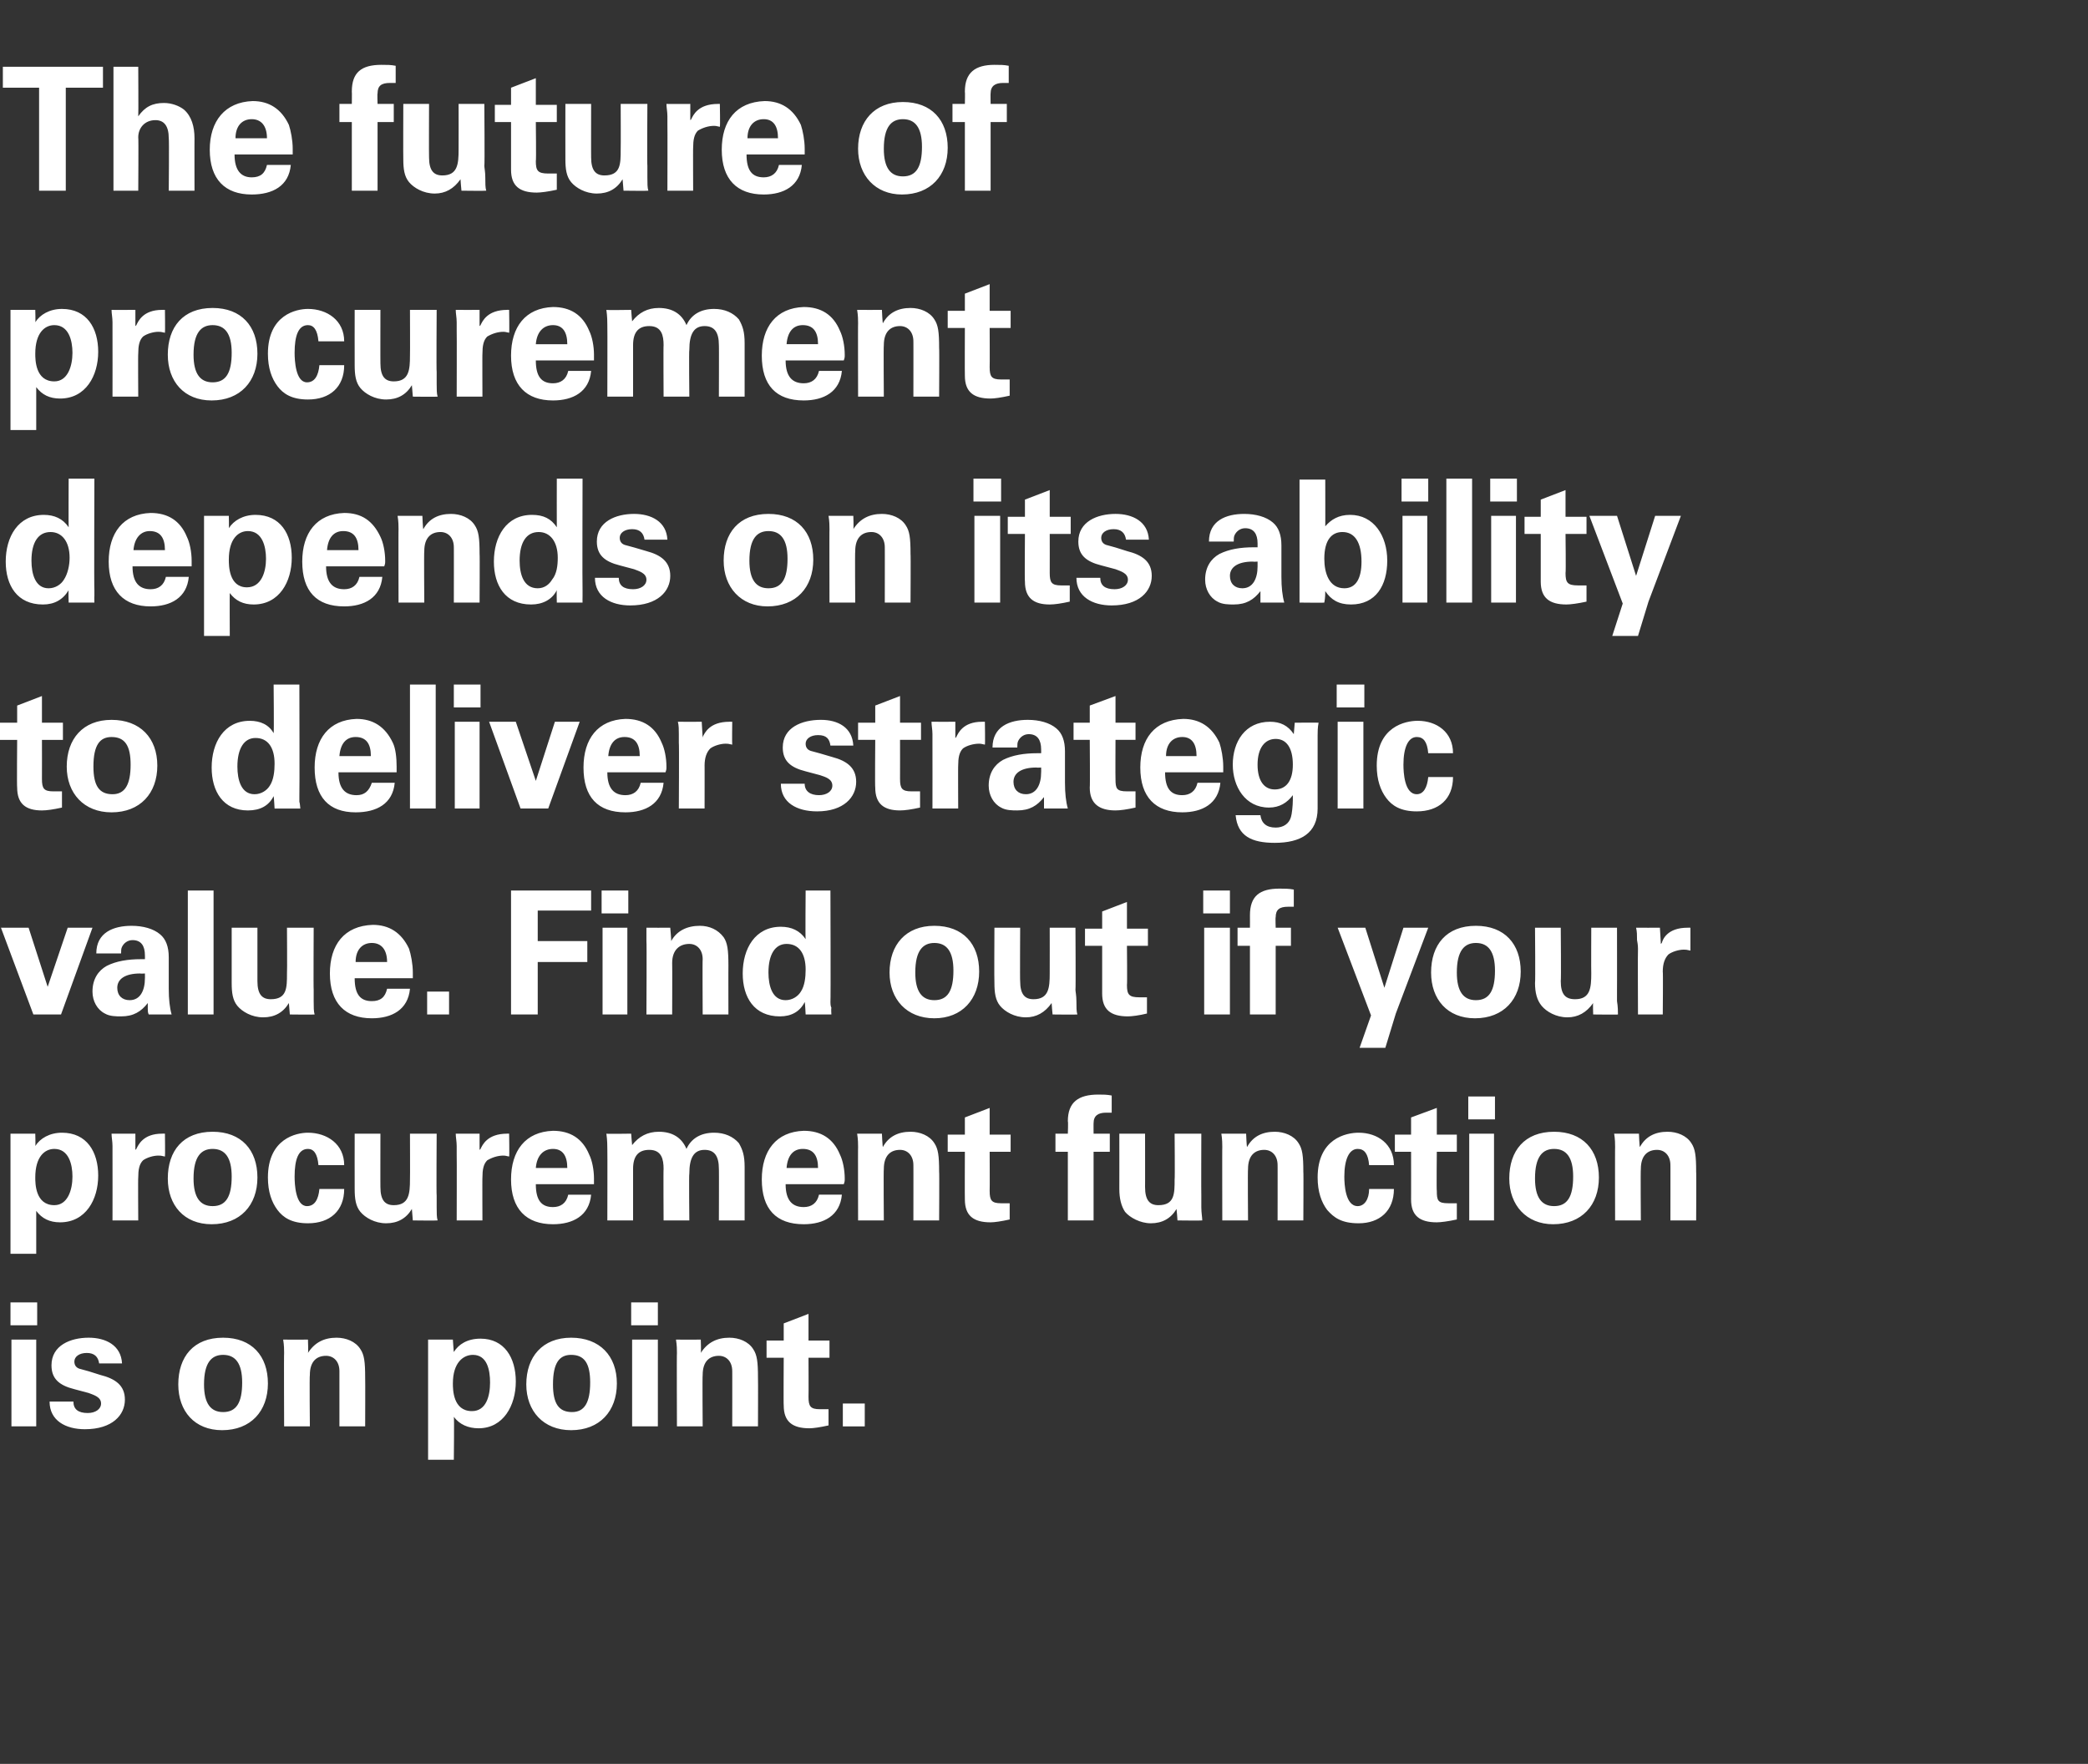 <?xml version="1.0" standalone="no"?><!DOCTYPE svg PUBLIC "-//W3C//DTD SVG 1.1//EN" "http://www.w3.org/Graphics/SVG/1.1/DTD/svg11.dtd"><svg xmlns="http://www.w3.org/2000/svg" version="1.1" width="219px" height="185px" viewBox="0 -7 219 185" style="top:-7px"><rect x="0" y="-7" width="219" height="185" fill="#333333" stroke="none"/><desc>The future of procurement depends on its ability to deliver strategic value Find out if your procurement function is</desc><defs/><g id="Polygon214291"><path d="m3.9 129.6l0 2.4l-2.8 0l0-2.4l2.8 0zm-.1 3.9l0 9.1l-2.6 0l0-9.1l2.6 0zm9 2.5c0 0-2.4 0-2.4 0c-.1-.7-.5-1.1-1.3-1.1c-.8 0-1.3.4-1.3.9c0 .4.2.7.7.8c.4.1 1.1.3 2 .6c1.6.4 2.6 1.1 2.6 2.6c0 1.6-1.3 3.1-4.2 3.1c-2 0-3.7-.9-3.7-2.9c0 0 2.5 0 2.5 0c0 .8.5 1.2 1.5 1.2c.8 0 1.4-.4 1.4-1c0-.7-.8-.9-1.3-1.1c0 0-1.5-.4-1.5-.4c-1.6-.4-2.4-1.1-2.4-2.5c0-2.1 2-2.9 3.9-2.9c1.8 0 3.4.8 3.5 2.7zm10.5 7c-2.9 0-4.6-2-4.6-4.8c0-2.9 1.6-4.9 4.7-4.9c3 0 4.7 1.9 4.7 4.8c0 2.9-1.8 4.9-4.8 4.9zm2.1-5c0-2-.7-2.9-2-2.9c-1.2 0-2 .8-2 3.1c0 2 .7 2.9 2 2.9c1.4 0 2-1 2-3.1zm12.9 4.6l-2.7 0c0 0 0-5.84 0-5.8c0-1-.6-1.6-1.4-1.6c-1 0-1.7.6-1.7 2c-.05.03 0 5.4 0 5.4l-2.7 0c0 0-.03-7.74 0-7.7c0-.3 0-.8-.1-1.4c.02.01 2.6 0 2.6 0c0 0 .05 1.37 0 1.4c.7-1.1 1.7-1.6 3-1.6c1 0 2 .4 2.5 1.2c.4.6.5 1.3.5 3c.02-.02 0 5.1 0 5.1zm15.8-4.7c0 2.5-1.3 4.9-3.9 4.9c-1.1 0-2-.4-2.6-1.2c.05-.01 0 4.5 0 4.5l-2.7 0l0-12.6l2.6 0c0 0 .09 1.34.1 1.3c.5-.8 1.4-1.4 2.8-1.4c2.5 0 3.7 2 3.7 4.5zm-4.6 3.1c1.5 0 1.9-1.6 1.9-3c0-1.3-.3-2.9-1.8-2.9c-1 0-2.1.8-2.1 3c0 .6 0 2.9 2 2.9zm10.4 2c-2.9 0-4.7-2-4.7-4.8c0-2.9 1.7-4.9 4.7-4.9c3 0 4.8 1.9 4.8 4.8c0 2.9-1.8 4.9-4.8 4.9zm2-5c0-2-.6-2.9-2-2.9c-1.2 0-1.9.8-1.9 3.1c0 2 .6 2.9 2 2.9c1.3 0 1.9-1 1.9-3.1zm7.1-8.4l0 2.4l-2.8 0l0-2.4l2.8 0zm0 3.9l0 9.1l-2.7 0l0-9.1l2.7 0zm10.5 9.1l-2.7 0c0 0 .01-5.84 0-5.8c0-1-.6-1.6-1.4-1.6c-1 0-1.7.6-1.7 2c-.04.03 0 5.4 0 5.4l-2.7 0c0 0-.03-7.74 0-7.7c0-.3 0-.8-.1-1.4c.02.01 2.6 0 2.6 0c0 0 .05 1.37 0 1.4c.7-1.1 1.7-1.6 3-1.6c1 0 2 .4 2.5 1.2c.4.6.5 1.3.5 3c.02-.02 0 5.1 0 5.1zm5.3-9l2.2 0l0 1.8l-2.2 0c0 0 .02 4.08 0 4.1c0 1 .2 1.3 1.2 1.3c.4 0 .5 0 .9 0c0 0 0 1.7 0 1.7c-.9.2-1.6.3-2 .3c-1.8 0-2.7-.7-2.7-2.4c-.03.02 0-5 0-5l-1.8 0l0-1.8l1.8 0l0-1.8l2.6-1l0 2.8zm5.9 6.6l0 2.4l-2.3 0l0-2.4l2.3 0z" stroke="none" fill="#ffffff"/></g><g id="Polygon214290"><path d="m10.3 116.3c0 2.5-1.3 4.9-4 4.9c-1.1 0-1.9-.4-2.5-1.2c0-.01 0 4.5 0 4.5l-2.7 0l0-12.6l2.6 0c0 0 .04 1.34 0 1.3c.5-.8 1.5-1.4 2.8-1.4c2.6 0 3.8 2 3.8 4.5zm-4.6 3.1c1.4 0 1.9-1.6 1.9-3c0-1.3-.4-2.9-1.9-2.9c-1 0-2 .8-2 3c0 .6 0 2.9 2 2.9zm11.6-5.1c-.4-.1-.5-.1-.7-.1c-.5 0-1.2.2-1.6.5c-.4.4-.5 1-.5 1.8c-.03-.04 0 4.5 0 4.5l-2.7 0c0 0 .01-6.88 0-6.9c0-.1 0-.4 0-.9c0-.5-.1-.9-.1-1.3c-.02.01 2.5 0 2.5 0l0 1.7c0 0 .09-.07.1-.1c.2-.4.7-1.6 2.7-1.6c.05-.01.3 0 .3 0c0 0 .03 2.38 0 2.4zm4.9 7.1c-2.9 0-4.6-2-4.6-4.8c0-2.9 1.6-4.9 4.7-4.9c3 0 4.7 1.9 4.7 4.8c0 2.9-1.8 4.9-4.8 4.9zm2.1-5c0-2-.7-2.9-2-2.9c-1.2 0-2 .8-2 3.1c0 2 .7 2.9 2 2.9c1.4 0 2-1 2-3.1zm11.8-1.2c0 0-2.7 0-2.7 0c-.1-1.2-.5-1.7-1.1-1.7c-1 0-1.4 1.1-1.4 2.9c0 .8.1 3.1 1.3 3.1c.8 0 1.2-.7 1.3-1.8c0 0 2.6 0 2.6 0c0 2.3-1.5 3.6-3.8 3.6c-1.7 0-2.6-.6-3.2-1.4c-.6-.8-1-1.9-1-3.4c0-4.1 3-4.7 4.2-4.7c2 0 3.8 1.2 3.8 3.4zm3.8-3.3c0 0-.01 5.62 0 5.6c0 1.4.5 1.9 1.4 1.9c1.6 0 1.7-1.2 1.7-2.7c.02-.02 0-4.8 0-4.8l2.8 0c0 0-.04 6.52 0 6.5c0 .2 0 .6 0 1.2c0 .6 0 1.1.1 1.4c-.02.03-2.6 0-2.6 0c0 0-.1-1.17-.1-1.2c-.6 1-1.5 1.5-2.7 1.5c-1.2 0-2.2-.6-2.7-1.2c-.5-.6-.6-1.4-.6-2.4c-.01-.03 0-5.8 0-5.8l2.7 0zm13.5 2.4c-.4-.1-.5-.1-.6-.1c-.6 0-1.2.2-1.7.5c-.4.4-.5 1-.5 1.8c-.02-.04 0 4.5 0 4.5l-2.7 0c0 0 .02-6.88 0-6.9c0-.1 0-.4 0-.9c0-.5-.1-.9-.1-1.3c-.01.01 2.5 0 2.5 0l0 1.7c0 0 .1-.07.1-.1c.2-.4.7-1.6 2.8-1.6c-.05-.01.2 0 .2 0c0 0 .04 2.38 0 2.4zm8.4-.2c.3.6.5 1.6.5 2.5c0 .3 0 .3 0 .6c0 0-6.1 0-6.1 0c0 1.7.6 2.4 1.8 2.4c.8 0 1.4-.4 1.6-1.3c0 0 2.4 0 2.4 0c-.2 2.2-1.9 3.1-4 3.1c-2.8 0-4.4-1.6-4.4-4.7c0-3 1.5-5 4.4-5.1c1.8 0 3.1.8 3.8 2.5zm-2.3 1.4c0-1.3-.5-2-1.5-2c-1 0-1.7.7-1.8 2c0 0 3.3 0 3.3 0zm15.4-3.7c1.1 0 2 .4 2.6 1.1c.4.7.6 1.3.6 2.5c0 .03 0 5.6 0 5.6l-2.7 0c0 0 .02-5.44 0-5.4c0-1.4-.5-2-1.5-2c-1.1 0-1.6.8-1.6 2.5c-.05-.04 0 4.9 0 4.9l-2.7 0c0 0-.03-5.44 0-5.4c0-1-.2-2-1.5-2c-1.1 0-1.7.6-1.7 2c0 .01 0 5.4 0 5.4l-2.7 0c0 0 .02-7.47 0-7.5c0-.3 0-.9-.1-1.6c.03.04 2.6 0 2.6 0c0 0 .09 1.21.1 1.2c.7-.9 1.6-1.4 2.8-1.4c1.4 0 2.4.6 2.9 1.8c.5-1.1 1.5-1.7 2.9-1.7zm13.2 2.3c.3.6.5 1.6.5 2.5c0 .3 0 .3-.1.6c0 0-6.1 0-6.1 0c0 1.7.7 2.4 1.9 2.4c.8 0 1.4-.4 1.6-1.3c0 0 2.4 0 2.4 0c-.2 2.2-1.9 3.1-4 3.1c-2.9 0-4.4-1.6-4.4-4.7c0-3 1.5-5 4.4-5.1c1.8 0 3.1.8 3.8 2.5zm-2.3 1.4c0-1.3-.5-2-1.6-2c-1 0-1.6.7-1.7 2c0 0 3.3 0 3.3 0zm12.7 5.5l-2.7 0c0 0 .01-5.84 0-5.8c0-1-.6-1.6-1.4-1.6c-1 0-1.7.6-1.7 2c-.04.03 0 5.4 0 5.4l-2.7 0c0 0-.02-7.74 0-7.7c0-.3 0-.8-.1-1.4c.03.01 2.6 0 2.6 0c0 0 .06 1.37.1 1.4c.6-1.1 1.6-1.6 2.9-1.6c1 0 2 .4 2.5 1.2c.4.6.5 1.3.5 3c.03-.02 0 5.1 0 5.1zm5.3-9l2.2 0l0 1.8l-2.2 0c0 0 .02 4.08 0 4.1c0 1 .2 1.3 1.2 1.3c.4 0 .5 0 .9 0c0 0 0 1.7 0 1.7c-.9.2-1.6.3-2 .3c-1.8 0-2.7-.7-2.7-2.4c-.02.02 0-5 0-5l-1.8 0l0-1.8l1.8 0l0-1.8l2.6-1l0 2.8zm12.8-2.3c-.2 0-.4 0-.6 0c-.8 0-1.3.3-1.3 1.1c-.01-.03 0 1.1 0 1.1l1.7 0l0 1.9l-1.7 0l0 7.2l-2.7 0l0-7.2l-1.3 0l0-1.9l1.3 0c0 0 .05-1.27 0-1.3c0-2 1.1-2.8 3.2-2.8c.5 0 .9 0 1.4.1c0 0 0 1.8 0 1.8zm3.5 2.2c0 0 .01 5.62 0 5.6c0 1.4.5 1.9 1.4 1.9c1.7 0 1.7-1.2 1.7-2.7c.04-.02 0-4.8 0-4.8l2.8 0c0 0-.02 6.52 0 6.5c0 .2 0 .6 0 1.2c0 .6.1 1.1.1 1.4c.01.03-2.6 0-2.6 0c0 0-.08-1.17-.1-1.2c-.6 1-1.5 1.5-2.7 1.5c-1.1 0-2.2-.6-2.7-1.2c-.4-.6-.6-1.4-.6-2.4c.01-.03 0-5.8 0-5.8l2.7 0zm16.6 9.1l-2.7 0c0 0 .01-5.84 0-5.8c0-1-.6-1.6-1.4-1.6c-1 0-1.7.6-1.7 2c-.04.03 0 5.4 0 5.4l-2.7 0c0 0-.02-7.74 0-7.7c0-.3 0-.8-.1-1.4c.02.01 2.6 0 2.6 0c0 0 .05 1.37.1 1.4c.6-1.1 1.6-1.6 2.9-1.6c1 0 2 .4 2.5 1.2c.4.6.5 1.3.5 3c.03-.02 0 5.1 0 5.1zm9.5-5.8c0 0-2.6 0-2.6 0c-.1-1.2-.5-1.7-1.2-1.7c-.9 0-1.4 1.1-1.4 2.9c0 .8.1 3.1 1.4 3.1c.7 0 1.2-.7 1.2-1.8c0 0 2.6 0 2.6 0c0 2.3-1.5 3.6-3.7 3.6c-1.8 0-2.6-.6-3.3-1.4c-.6-.8-1-1.9-1-3.4c0-4.1 3-4.7 4.3-4.7c2 0 3.7 1.2 3.7 3.4zm4.5-3.2l2.1 0l0 1.8l-2.1 0c0 0-.04 4.08 0 4.1c0 1 .1 1.3 1.2 1.3c.3 0 .5 0 .9 0c0 0 0 1.7 0 1.7c-.9.2-1.7.3-2.1.3c-1.8 0-2.7-.7-2.7-2.4c.01.02 0-5 0-5l-1.7 0l0-1.8l1.7 0l0-1.8l2.7-1l0 2.8zm6.1-4l0 2.4l-2.8 0l0-2.4l2.8 0zm-.1 3.9l0 9.1l-2.6 0l0-9.1l2.6 0zm6.2 9.5c-2.8 0-4.6-2-4.6-4.8c0-2.9 1.6-4.9 4.7-4.9c3 0 4.7 1.9 4.7 4.8c0 2.9-1.8 4.9-4.8 4.9zm2.1-5c0-2-.7-2.9-2-2.9c-1.2 0-2 .8-2 3.1c0 2 .7 2.9 2 2.9c1.4 0 2-1 2-3.1zm12.9 4.6l-2.7 0c0 0 .01-5.84 0-5.8c0-1-.6-1.6-1.4-1.6c-1 0-1.7.6-1.7 2c-.04.03 0 5.4 0 5.4l-2.7 0c0 0-.02-7.74 0-7.7c0-.3 0-.8-.1-1.4c.02.01 2.6 0 2.6 0c0 0 .05 1.37.1 1.4c.6-1.1 1.6-1.6 2.9-1.6c1 0 2 .4 2.5 1.2c.4.6.5 1.3.5 3c.03-.02 0 5.1 0 5.1z" stroke="none" fill="#ffffff"/></g><g id="Polygon214289"><path d="m3 90.3l2 6.2l2.1-6.2l2.6 0l-3.3 9.1l-2.9 0l-3.4-9.1l2.9 0zm13.8.7c.6.5.9 1.3.9 2.4c0 0 0 3.3 0 3.3c0 1.1.1 2 .3 2.7c0 0-2.4 0-2.4 0c-.1-.2-.1-.4-.1-.6c0-.1 0-.3 0-.6c-.7.9-1.5 1.4-2.8 1.4c-.5 0-1.2 0-1.7-.3c-.8-.4-1.3-1.3-1.3-2.3c0-1.3.6-2.2 1.5-2.7c1-.5 2.2-.7 3.6-.7c-.04 0 .4 0 .4 0c0 0 .01-.36 0-.4c0-1-.4-1.6-1.3-1.6c-.5 0-.9.3-1.1.7c-.1.2-.1.4-.1.7c0 0-2.6 0-2.6 0c0-2.2 1.8-2.9 3.7-2.9c1.2 0 2.3.3 3 .9zm-3.2 6.9c1.1 0 1.6-1 1.6-2.3c.01.02 0-.5 0-.5c0 0-.46.03-.5 0c-1.6 0-2.4.6-2.4 1.5c0 .8.5 1.3 1.3 1.3zm8.8-11.5l0 13l-2.7 0l0-13l2.7 0zm4.6 3.9c0 0 0 5.62 0 5.6c0 1.4.5 1.9 1.4 1.9c1.7 0 1.7-1.2 1.7-2.7c.03-.02 0-4.8 0-4.8l2.8 0c0 0-.03 6.52 0 6.5c0 .2 0 .6 0 1.2c0 .6 0 1.1.1 1.4c-.01.03-2.6 0-2.6 0c0 0-.09-1.17-.1-1.2c-.6 1-1.5 1.5-2.7 1.5c-1.2 0-2.2-.6-2.7-1.2c-.5-.6-.6-1.4-.6-2.4c0-.03 0-5.8 0-5.8l2.7 0zm15.9 2.2c.2.6.4 1.6.4 2.5c0 .3 0 .3 0 .6c0 0-6.1 0-6.1 0c0 1.7.6 2.4 1.8 2.4c.9 0 1.4-.4 1.6-1.3c0 0 2.4 0 2.4 0c-.2 2.2-1.9 3.1-4 3.1c-2.8 0-4.4-1.6-4.4-4.7c0-3 1.5-5 4.5-5.1c1.7 0 3 .8 3.8 2.5zm-2.3 1.4c0-1.3-.6-2-1.6-2c-1 0-1.7.7-1.7 2c0 0 3.3 0 3.3 0zm6.5 3.1l0 2.4l-2.3 0l0-2.4l2.3 0zm14.9-10.6l0 2.1l-5.6 0l0 3.2l5.2 0l0 2.2l-5.2 0l0 5.5l-2.8 0l0-13l8.4 0zm3.9 0l0 2.4l-2.8 0l0-2.4l2.8 0zm-.1 3.9l0 9.1l-2.6 0l0-9.1l2.6 0zm10.6 9.1l-2.7 0c0 0-.03-5.84 0-5.8c0-1-.6-1.6-1.4-1.6c-1 0-1.8.6-1.8 2c.02.03 0 5.4 0 5.4l-2.7 0c0 0 .04-7.74 0-7.7c0-.3 0-.8 0-1.4c-.01.01 2.5 0 2.5 0c0 0 .12 1.37.1 1.4c.6-1.1 1.7-1.6 3-1.6c1 0 1.9.4 2.5 1.2c.4.6.5 1.3.5 3c-.01-.02 0 5.1 0 5.1zm10.7-13c0 0 .04 11.66 0 11.7c0 .1 0 .4.1.6c-.04.05 0 .7 0 .7l-2.7 0c0 0-.06-1.28-.1-1.3c-.5 1-1.4 1.5-2.6 1.5c-2.7 0-3.9-2-3.9-4.5c0-2.6 1.3-4.9 4-4.9c1.1 0 2 .4 2.6 1.3c-.04-.04 0-5.1 0-5.1l2.6 0zm-4.7 11.5c.7 0 1.3-.4 1.6-.9c.4-.6.5-1.5.5-2.3c0-1.7-.7-2.7-2-2.7c-1.2 0-1.9 1.1-1.9 3c0 1.4.4 2.9 1.8 2.9zm15.6 1.9c-2.9 0-4.7-2-4.7-4.8c0-2.9 1.7-4.9 4.7-4.9c3 0 4.7 1.9 4.7 4.8c0 2.9-1.8 4.9-4.7 4.9zm2-5c0-2-.7-2.9-2-2.9c-1.2 0-2 .8-2 3.1c0 2 .7 2.9 2 2.9c1.4 0 2-1 2-3.1zm7-4.5c0 0-.03 5.62 0 5.6c0 1.4.5 1.9 1.4 1.9c1.6 0 1.7-1.2 1.7-2.7c.01-.02 0-4.8 0-4.8l2.7 0c0 0 .04 6.52 0 6.5c0 .2.1.6.1 1.2c0 .6 0 1.1.1 1.4c-.03.03-2.6 0-2.6 0c0 0-.11-1.17-.1-1.2c-.7 1-1.6 1.5-2.7 1.5c-1.2 0-2.2-.6-2.7-1.2c-.5-.6-.6-1.4-.6-2.4c-.03-.03 0-5.8 0-5.8l2.7 0zm11.2.1l2.2 0l0 1.8l-2.2 0c0 0 .04 4.08 0 4.1c0 1 .2 1.3 1.3 1.3c.3 0 .5 0 .8 0c0 0 0 1.7 0 1.7c-.8.2-1.6.3-2 .3c-1.8 0-2.7-.7-2.7-2.4c0 .02 0-5 0-5l-1.8 0l0-1.8l1.8 0l0-1.8l2.6-1l0 2.8zm10.8-4l0 2.4l-2.8 0l0-2.4l2.8 0zm0 3.9l0 9.1l-2.7 0l0-9.1l2.7 0zm6.7-2.2c-.3 0-.4 0-.6 0c-.9 0-1.3.3-1.3 1.1c-.04-.03 0 1.1 0 1.1l1.6 0l0 1.9l-1.6 0l0 7.2l-2.7 0l0-7.2l-1.3 0l0-1.9l1.3 0c0 0 .01-1.27 0-1.3c0-2 1-2.8 3.1-2.8c.5 0 1 0 1.5.1c0 0 0 1.8 0 1.8zm7.5 2.2l2 6.3l2-6.3l2.6 0l-3.4 9l-1.1 3.6l-2.7 0l1.2-3.4l-3.5-9.2l2.9 0zm11.5 9.5c-2.9 0-4.6-2-4.6-4.8c0-2.9 1.6-4.9 4.7-4.9c3 0 4.7 1.9 4.7 4.8c0 2.9-1.8 4.9-4.8 4.9zm2.1-5c0-2-.7-2.9-2-2.9c-1.2 0-2 .8-2 3.1c0 2 .7 2.9 2 2.9c1.4 0 2-1 2-3.1zm6.9-4.5c0 0 .05 5.62 0 5.6c0 1.4.5 1.9 1.5 1.9c1.6 0 1.7-1.2 1.7-2.7c-.02-.02 0-4.8 0-4.8l2.7 0c0 0 .01 6.52 0 6.5c0 .2 0 .6 0 1.2c.1.6.1 1.1.1 1.4c.04.03-2.6 0-2.6 0c0 0-.04-1.17 0-1.2c-.7 1-1.6 1.5-2.7 1.5c-1.2 0-2.2-.6-2.7-1.2c-.5-.6-.7-1.4-.7-2.4c.05-.03 0-5.8 0-5.8l2.7 0zm13.6 2.4c-.4-.1-.5-.1-.7-.1c-.5 0-1.2.2-1.6.5c-.4.4-.6 1-.6 1.8c.04-.04 0 4.5 0 4.5l-2.6 0c0 0-.03-6.88 0-6.9c0-.1 0-.4-.1-.9c0-.5 0-.9-.1-1.3c.05.01 2.5 0 2.5 0l.1 1.7c0 0 .06-.07.1-.1c.1-.4.6-1.6 2.7-1.6c.01-.01.3 0 .3 0c0 0 0 2.38 0 2.4z" stroke="none" fill="#ffffff"/></g><g id="Polygon214288"><path d="m4.4 68.8l2.2 0l0 1.8l-2.2 0c0 0 .01 4.08 0 4.1c0 1 .2 1.3 1.2 1.3c.4 0 .5 0 .9 0c0 0 0 1.7 0 1.7c-.9.2-1.6.3-2.1.3c-1.7 0-2.6-.7-2.6-2.4c-.04.02 0-5 0-5l-1.8 0l0-1.8l1.8 0l0-1.8l2.6-1l0 2.8zm7.3 9.4c-2.9 0-4.7-2-4.7-4.8c0-2.9 1.7-4.9 4.7-4.9c3 0 4.8 1.9 4.8 4.8c0 2.9-1.8 4.9-4.8 4.9zm2-5c0-2-.6-2.9-2-2.9c-1.2 0-1.9.8-1.9 3.1c0 2 .6 2.9 2 2.9c1.3 0 1.9-1 1.9-3.1zm17.7-8.4c0 0 .03 11.66 0 11.7c0 .1 0 .4 0 .6c.05.05.1.7.1.7l-2.7 0c0 0-.07-1.28-.1-1.3c-.5 1-1.4 1.5-2.7 1.5c-2.6 0-3.8-2-3.8-4.5c0-2.6 1.3-4.9 4-4.9c1.1 0 2 .4 2.5 1.3c.05-.04 0-5.1 0-5.1l2.7 0zm-4.7 11.5c.7 0 1.3-.4 1.6-.9c.4-.6.5-1.5.5-2.3c0-1.7-.7-2.7-2-2.7c-1.2 0-1.9 1.1-1.9 3c0 1.4.4 2.9 1.8 2.9zm14.5-5.4c.3.6.4 1.6.4 2.5c0 .3 0 .3 0 .6c0 0-6.1 0-6.1 0c0 1.7.7 2.4 1.9 2.4c.8 0 1.3-.4 1.6-1.3c0 0 2.4 0 2.4 0c-.2 2.2-1.9 3.1-4.1 3.1c-2.8 0-4.3-1.6-4.3-4.7c0-3 1.5-5 4.4-5.1c1.7 0 3 .8 3.8 2.5zm-2.3 1.4c0-1.3-.5-2-1.6-2c-1 0-1.6.7-1.7 2c0 0 3.3 0 3.3 0zm6.8-7.5l0 13l-2.7 0l0-13l2.7 0zm4.7 0l0 2.4l-2.8 0l0-2.4l2.8 0zm-.1 3.9l0 9.1l-2.6 0l0-9.1l2.6 0zm3.8 0l2.1 6.2l2-6.2l2.6 0l-3.3 9.1l-2.9 0l-3.3-9.1l2.8 0zm15.3 2.2c.3.6.5 1.6.5 2.5c0 .3 0 .3-.1.6c0 0-6.1 0-6.1 0c0 1.7.7 2.4 1.9 2.4c.8 0 1.4-.4 1.6-1.3c0 0 2.4 0 2.4 0c-.2 2.2-1.9 3.1-4 3.1c-2.9 0-4.4-1.6-4.4-4.7c0-3 1.5-5 4.4-5.1c1.8 0 3.1.8 3.8 2.5zm-2.3 1.4c0-1.3-.5-2-1.6-2c-1 0-1.6.7-1.7 2c0 0 3.3 0 3.3 0zm9.7-1.2c-.4-.1-.5-.1-.7-.1c-.5 0-1.2.2-1.6.5c-.4.4-.6 1-.6 1.8c.01-.04 0 4.5 0 4.5l-2.7 0c0 0 .04-6.88 0-6.9c0-.1 0-.4 0-.9c0-.5 0-.9-.1-1.3c.02.01 2.5 0 2.5 0l.1 1.7c0 0 .03-.07 0-.1c.2-.4.7-1.6 2.8-1.6c-.02-.01.3 0 .3 0c0 0-.03 2.38 0 2.4zm12.7.1c0 0-2.4 0-2.4 0c-.1-.7-.4-1.1-1.3-1.1c-.8 0-1.3.4-1.3.9c0 .4.2.7.7.8c.4.1 1.1.3 2.1.6c1.5.4 2.5 1.1 2.5 2.6c0 1.6-1.3 3.1-4.1 3.1c-2.1 0-3.8-.9-3.8-2.9c0 0 2.5 0 2.5 0c0 .8.6 1.2 1.5 1.2c.8 0 1.4-.4 1.4-1c0-.7-.7-.9-1.3-1.1c0 0-1.5-.4-1.5-.4c-1.6-.4-2.4-1.1-2.4-2.5c0-2.1 2-2.9 4-2.9c1.8 0 3.3.8 3.4 2.7zm4.9-2.4l2.2 0l0 1.8l-2.2 0c0 0 .01 4.08 0 4.1c0 1 .2 1.3 1.2 1.3c.4 0 .5 0 .9 0c0 0 0 1.7 0 1.7c-.9.2-1.6.3-2.1.3c-1.7 0-2.6-.7-2.6-2.4c-.04.02 0-5 0-5l-1.8 0l0-1.8l1.8 0l0-1.8l2.6-1l0 2.8zm8.9 2.3c-.4-.1-.5-.1-.6-.1c-.6 0-1.3.2-1.7.5c-.4.4-.5 1-.5 1.8c-.02-.04 0 4.5 0 4.5l-2.7 0c0 0 .01-6.88 0-6.9c0-.1 0-.4 0-.9c0-.5-.1-.9-.1-1.3c-.01.01 2.5 0 2.5 0l0 1.7c0 0 .1-.07.1-.1c.2-.4.7-1.6 2.7-1.6c.05-.01.3 0 .3 0c0 0 .04 2.38 0 2.4zm7.5-1.7c.6.5.9 1.3.9 2.4c0 0 0 3.3 0 3.3c0 1.1.1 2 .3 2.7c0 0-2.5 0-2.5 0c0-.2 0-.4 0-.6c0-.1 0-.3 0-.6c-.7.9-1.5 1.4-2.8 1.4c-.5 0-1.2 0-1.7-.3c-.8-.4-1.3-1.3-1.3-2.3c0-1.3.6-2.2 1.5-2.7c1-.5 2.2-.7 3.6-.7c-.04 0 .4 0 .4 0c0 0 .01-.36 0-.4c0-1-.4-1.6-1.3-1.6c-.5 0-.9.3-1.1.7c-.1.2-.1.4-.1.7c0 0-2.6 0-2.6 0c0-2.2 1.8-2.9 3.7-2.9c1.2 0 2.3.3 3 .9zm-3.2 6.9c1.1 0 1.6-1 1.6-2.3c.01.02 0-.5 0-.5c0 0-.46.03-.5 0c-1.6 0-2.4.6-2.4 1.5c0 .8.5 1.3 1.3 1.3zm9.4-7.5l2.1 0l0 1.8l-2.1 0c0 0-.02 4.08 0 4.1c0 1 .1 1.3 1.2 1.3c.3 0 .5 0 .9 0c0 0 0 1.7 0 1.7c-.9.2-1.6.3-2.1.3c-1.7 0-2.7-.7-2.7-2.4c.04.02 0-5 0-5l-1.7 0l0-1.8l1.7 0l0-1.8l2.7-1l0 2.8zm10.9 2.1c.2.6.4 1.6.4 2.5c0 .3 0 .3 0 .6c0 0-6.1 0-6.1 0c0 1.7.6 2.4 1.8 2.4c.8 0 1.4-.4 1.6-1.3c0 0 2.4 0 2.4 0c-.2 2.2-1.9 3.1-4 3.1c-2.8 0-4.4-1.6-4.4-4.7c0-3 1.5-5 4.5-5.1c1.7 0 3 .8 3.8 2.5zm-2.4 1.4c0-1.3-.5-2-1.5-2c-1 0-1.7.7-1.7 2c0 0 3.2 0 3.2 0zm10.2-2.3c0-.02.1-1.2.1-1.2c0 0 2.49-.02 2.5 0c-.1.5-.1 1-.1 1.3c0 .3 0 .6 0 .8c0 0 0 6.9 0 6.9c0 2.6-1.8 3.6-4.5 3.6c-2.4 0-3.9-.7-4.1-2.9c0 0 2.6 0 2.6 0c.1.8.6 1.3 1.6 1.3c.8 0 1.4-.4 1.6-1.1c.1-.3.2-1.2.2-1.8c0 0 0-.5 0-.5c-.6.8-1.4 1.3-2.5 1.3c-2.5 0-3.8-2.2-3.8-4.5c0-2.4 1.3-4.5 3.9-4.5c1.1 0 1.9.4 2.5 1.3zm-2 5.8c1.2 0 1.9-.9 1.9-2.6c0-1.8-.7-2.7-1.8-2.7c-1.1 0-1.9.9-1.9 2.7c0 1.7.7 2.6 1.8 2.6zm9.4-11l0 2.4l-2.9 0l0-2.4l2.9 0zm-.1 3.9l0 9.1l-2.7 0l0-9.1l2.7 0zm9.4 3.3c0 0-2.6 0-2.6 0c-.1-1.2-.5-1.7-1.2-1.7c-.9 0-1.4 1.1-1.4 2.9c0 .8.1 3.1 1.4 3.1c.7 0 1.1-.7 1.2-1.8c0 0 2.6 0 2.6 0c0 2.3-1.5 3.6-3.8 3.6c-1.7 0-2.6-.6-3.2-1.4c-.6-.8-1-1.9-1-3.4c0-4.1 3-4.7 4.3-4.7c2 0 3.7 1.2 3.7 3.4z" stroke="none" fill="#ffffff"/></g><g id="Polygon214287"><path d="m9.9 43.2c0 0-.04 11.66 0 11.7c0 .1 0 .4 0 .6c-.02.05 0 .7 0 .7l-2.7 0c0 0-.04-1.28 0-1.3c-.6 1-1.5 1.5-2.7 1.5c-2.7 0-3.9-2-3.9-4.5c0-2.6 1.3-4.9 4-4.9c1.1 0 2 .4 2.6 1.3c-.02-.04 0-5.1 0-5.1l2.7 0zm-4.8 11.5c.7 0 1.3-.4 1.6-.9c.4-.6.6-1.5.6-2.3c0-1.7-.8-2.7-2-2.7c-1.3 0-2 1.1-2 3c0 1.4.4 2.9 1.8 2.9zm14.5-5.4c.3.6.5 1.6.5 2.5c0 .3 0 .3 0 .6c0 0-6.2 0-6.2 0c0 1.7.7 2.4 1.9 2.4c.8 0 1.4-.4 1.6-1.3c0 0 2.4 0 2.4 0c-.2 2.2-1.9 3.1-4 3.1c-2.8 0-4.4-1.6-4.4-4.7c0-3 1.5-5 4.4-5.1c1.8 0 3.1.8 3.8 2.5zm-2.3 1.4c0-1.3-.5-2-1.6-2c-.9 0-1.6.7-1.7 2c0 0 3.3 0 3.3 0zm13.3.8c0 2.5-1.3 4.9-4 4.9c-1.1 0-1.9-.4-2.5-1.2c-.02-.01 0 4.5 0 4.5l-2.7 0l0-12.6l2.6 0c0 0 .03 1.34 0 1.3c.5-.8 1.5-1.4 2.8-1.4c2.6 0 3.8 2 3.8 4.5zm-4.7 3.1c1.5 0 2-1.6 2-3c0-1.3-.4-2.9-1.9-2.9c-1 0-2 .8-2 3c0 .6 0 2.9 1.9 2.9zm14-5.3c.3.6.5 1.6.5 2.5c0 .3 0 .3-.1.6c0 0-6.1 0-6.1 0c0 1.7.7 2.4 1.9 2.4c.8 0 1.4-.4 1.6-1.3c0 0 2.4 0 2.4 0c-.2 2.2-1.9 3.1-4 3.1c-2.9 0-4.4-1.6-4.4-4.7c0-3 1.5-5 4.4-5.1c1.8 0 3 .8 3.8 2.5zm-2.3 1.4c0-1.3-.5-2-1.6-2c-1 0-1.6.7-1.7 2c0 0 3.3 0 3.3 0zm12.7 5.5l-2.7 0c0 0 .01-5.84 0-5.8c0-1-.6-1.6-1.4-1.6c-1 0-1.7.6-1.7 2c-.04.03 0 5.4 0 5.4l-2.7 0c0 0-.02-7.74 0-7.7c0-.3 0-.8-.1-1.4c.02.01 2.6 0 2.6 0c0 0 .05 1.37.1 1.4c.6-1.1 1.6-1.6 2.9-1.6c1 0 2 .4 2.5 1.2c.4.6.5 1.3.5 3c.03-.02 0 5.1 0 5.1zm10.8-13c0 0-.03 11.66 0 11.7c0 .1 0 .4 0 .6c-.01.05 0 .7 0 .7l-2.7 0c0 0-.03-1.28 0-1.3c-.5 1-1.5 1.5-2.7 1.5c-2.7 0-3.9-2-3.9-4.5c0-2.6 1.3-4.9 4-4.9c1.2 0 2 .4 2.6 1.3c-.01-.04 0-5.1 0-5.1l2.7 0zm-4.7 11.5c.7 0 1.2-.4 1.5-.9c.5-.6.6-1.5.6-2.3c0-1.7-.8-2.7-2-2.7c-1.3 0-2 1.1-2 3c0 1.4.4 2.9 1.9 2.9zm13.6-5.1c0 0-2.4 0-2.4 0c-.1-.7-.5-1.1-1.3-1.1c-.8 0-1.3.4-1.3.9c0 .4.2.7.7.8c.4.1 1.1.3 2.1.6c1.5.4 2.5 1.1 2.5 2.6c0 1.6-1.3 3.1-4.2 3.1c-2 0-3.7-.9-3.7-2.9c0 0 2.5 0 2.5 0c0 .8.5 1.2 1.5 1.2c.8 0 1.4-.4 1.4-1c0-.7-.8-.9-1.3-1.1c0 0-1.5-.4-1.5-.4c-1.6-.4-2.4-1.1-2.4-2.5c0-2.1 2-2.9 3.9-2.9c1.8 0 3.4.8 3.5 2.7zm10.5 7c-2.8 0-4.6-2-4.6-4.8c0-2.9 1.6-4.9 4.7-4.9c3 0 4.7 1.9 4.7 4.8c0 2.9-1.8 4.9-4.8 4.9zm2.1-5c0-2-.7-2.9-2-2.9c-1.2 0-2 .8-2 3.1c0 2 .7 2.9 2 2.9c1.4 0 2-1 2-3.1zm12.9 4.6l-2.7 0c0 0 .01-5.84 0-5.8c0-1-.6-1.6-1.4-1.6c-1 0-1.7.6-1.7 2c-.04.03 0 5.4 0 5.4l-2.7 0c0 0-.02-7.74 0-7.7c0-.3 0-.8-.1-1.4c.02.01 2.6 0 2.6 0c0 0 .05 1.37 0 1.4c.7-1.1 1.7-1.6 3-1.6c1 0 2 .4 2.5 1.2c.4.6.5 1.3.5 3c.03-.02 0 5.1 0 5.1zm9.5-13l0 2.4l-2.9 0l0-2.4l2.9 0zm-.1 3.9l0 9.1l-2.7 0l0-9.1l2.7 0zm5.2.1l2.2 0l0 1.8l-2.2 0c0 0 .01 4.08 0 4.1c0 1 .2 1.3 1.2 1.3c.4 0 .5 0 .9 0c0 0 0 1.7 0 1.7c-.9.2-1.6.3-2.1.3c-1.7 0-2.6-.7-2.6-2.4c-.04.02 0-5 0-5l-1.8 0l0-1.8l1.8 0l0-1.8l2.6-1l0 2.8zm10.4 2.4c0 0-2.4 0-2.4 0c-.1-.7-.5-1.1-1.3-1.1c-.8 0-1.3.4-1.3.9c0 .4.2.7.7.8c.4.1 1.1.3 2 .6c1.6.4 2.6 1.1 2.6 2.6c0 1.6-1.3 3.1-4.2 3.1c-2 0-3.7-.9-3.7-2.9c0 0 2.5 0 2.5 0c0 .8.5 1.2 1.5 1.2c.8 0 1.4-.4 1.4-1c0-.7-.8-.9-1.3-1.1c0 0-1.5-.4-1.5-.4c-1.6-.4-2.4-1.1-2.4-2.5c0-2.1 2-2.9 3.9-2.9c1.8 0 3.4.8 3.5 2.7zm13-1.8c.6.5.9 1.3.9 2.4c0 0 0 3.3 0 3.3c0 1.1.1 2 .3 2.7c0 0-2.5 0-2.5 0c0-.2 0-.4 0-.6c0-.1 0-.3 0-.6c-.7.9-1.5 1.4-2.8 1.4c-.5 0-1.2 0-1.7-.3c-.8-.4-1.3-1.3-1.3-2.3c0-1.3.6-2.2 1.5-2.7c1-.5 2.2-.7 3.6-.7c-.05 0 .4 0 .4 0c0 0 0-.36 0-.4c0-1-.4-1.6-1.3-1.6c-.5 0-.9.3-1.1.7c-.1.2-.1.4-.1.7c0 0-2.6 0-2.6 0c0-2.2 1.8-2.9 3.7-2.9c1.2 0 2.3.3 3 .9zm-3.2 6.9c1.1 0 1.6-1 1.6-2.3c0 .02 0-.5 0-.5c0 0-.46.03-.5 0c-1.6 0-2.4.6-2.4 1.5c0 .8.5 1.3 1.3 1.3zm8.7-11.4c0 0 .01 4.94 0 4.9c.6-.7 1.4-1.2 2.6-1.2c2.5 0 3.9 2.2 3.9 4.8c0 2.6-1.2 4.6-3.8 4.6c-1.3 0-2.1-.5-2.7-1.4c0 .2 0 .7-.1 1.2c.02.03-2.6 0-2.6 0l0-12.9l2.7 0zm2 11.4c1.2 0 1.8-1 1.8-2.8c0-2-.7-3.1-2-3.1c-1.1 0-1.9.8-1.9 2.8c0 1.5.5 3.1 2.1 3.1zm8.8-11.5l0 2.4l-2.8 0l0-2.4l2.8 0zm-.1 3.9l0 9.1l-2.6 0l0-9.1l2.6 0zm4.7-3.9l0 13l-2.7 0l0-13l2.7 0zm4.7 0l0 2.4l-2.8 0l0-2.4l2.8 0zm-.1 3.9l0 9.1l-2.6 0l0-9.1l2.6 0zm5.2.1l2.2 0l0 1.8l-2.2 0c0 0 .05 4.08 0 4.1c0 1 .2 1.3 1.3 1.3c.3 0 .5 0 .9 0c0 0 0 1.7 0 1.7c-.9.2-1.7.3-2.1.3c-1.8 0-2.7-.7-2.7-2.4c0 .02 0-5 0-5l-1.7 0l0-1.8l1.7 0l0-1.8l2.6-1l0 2.8zm5.4-.1l2 6.3l2-6.3l2.7 0l-3.4 9l-1.1 3.6l-2.7 0l1.1-3.4l-3.5-9.2l2.9 0z" stroke="none" fill="#ffffff"/></g><g id="Polygon214286"><path d="m10.3 29.9c0 2.5-1.3 4.9-4 4.9c-1.1 0-1.9-.4-2.5-1.2c0-.01 0 4.5 0 4.5l-2.7 0l0-12.6l2.6 0c0 0 .04 1.34 0 1.3c.5-.8 1.5-1.4 2.8-1.4c2.6 0 3.8 2 3.8 4.5zm-4.6 3.1c1.4 0 1.9-1.6 1.9-3c0-1.3-.4-2.9-1.9-2.9c-1 0-2 .8-2 3c0 .6 0 2.9 2 2.9zm11.6-5.1c-.4-.1-.5-.1-.7-.1c-.5 0-1.2.2-1.6.5c-.4.4-.5 1-.5 1.8c-.03-.04 0 4.5 0 4.5l-2.7 0c0 0 .01-6.88 0-6.9c0-.1 0-.4 0-.9c0-.5-.1-.9-.1-1.3c-.02.01 2.5 0 2.5 0l0 1.7c0 0 .09-.07.1-.1c.2-.4.7-1.6 2.7-1.6c.05-.01.3 0 .3 0c0 0 .03 2.38 0 2.4zm4.9 7.1c-2.9 0-4.6-2-4.6-4.8c0-2.9 1.6-4.9 4.7-4.9c3 0 4.7 1.9 4.7 4.8c0 2.9-1.8 4.9-4.8 4.9zm2.1-5c0-2-.7-2.9-2-2.9c-1.2 0-2 .8-2 3.1c0 2 .7 2.9 2 2.9c1.4 0 2-1 2-3.1zm11.8-1.2c0 0-2.7 0-2.7 0c-.1-1.2-.5-1.7-1.1-1.7c-1 0-1.4 1.1-1.4 2.9c0 .8.1 3.1 1.3 3.1c.8 0 1.2-.7 1.3-1.8c0 0 2.6 0 2.6 0c0 2.3-1.5 3.6-3.8 3.6c-1.7 0-2.6-.6-3.2-1.4c-.6-.8-1-1.9-1-3.4c0-4.1 3-4.7 4.2-4.7c2 0 3.8 1.2 3.8 3.4zm3.8-3.3c0 0-.01 5.62 0 5.6c0 1.4.5 1.9 1.4 1.9c1.6 0 1.7-1.2 1.7-2.7c.02-.02 0-4.8 0-4.8l2.8 0c0 0-.04 6.52 0 6.5c0 .2 0 .6 0 1.2c0 .6 0 1.1.1 1.4c-.02.03-2.6 0-2.6 0c0 0-.1-1.17-.1-1.2c-.6 1-1.5 1.5-2.7 1.5c-1.2 0-2.2-.6-2.7-1.2c-.5-.6-.6-1.4-.6-2.4c-.01-.03 0-5.8 0-5.8l2.7 0zm13.5 2.4c-.4-.1-.5-.1-.6-.1c-.6 0-1.2.2-1.7.5c-.4.4-.5 1-.5 1.8c-.02-.04 0 4.5 0 4.5l-2.7 0c0 0 .02-6.88 0-6.9c0-.1 0-.4 0-.9c0-.5-.1-.9-.1-1.3c-.01.01 2.5 0 2.5 0l0 1.7c0 0 .1-.07.1-.1c.2-.4.7-1.6 2.8-1.6c-.05-.01.2 0 .2 0c0 0 .04 2.38 0 2.4zm8.4-.2c.3.6.5 1.6.5 2.5c0 .3 0 .3 0 .6c0 0-6.1 0-6.1 0c0 1.7.6 2.4 1.8 2.4c.8 0 1.4-.4 1.6-1.3c0 0 2.4 0 2.4 0c-.2 2.2-1.9 3.1-4 3.1c-2.8 0-4.4-1.6-4.4-4.7c0-3 1.5-5 4.4-5.1c1.8 0 3.1.8 3.8 2.5zm-2.3 1.4c0-1.3-.5-2-1.5-2c-1 0-1.7.7-1.8 2c0 0 3.3 0 3.3 0zm15.4-3.7c1.1 0 2 .4 2.6 1.1c.4.7.6 1.3.6 2.5c0 .03 0 5.6 0 5.6l-2.7 0c0 0 .02-5.44 0-5.4c0-1.4-.5-2-1.5-2c-1.1 0-1.6.8-1.6 2.5c-.05-.04 0 4.9 0 4.9l-2.7 0c0 0-.03-5.44 0-5.4c0-1-.2-2-1.5-2c-1.1 0-1.7.6-1.7 2c0 .01 0 5.4 0 5.4l-2.7 0c0 0 .02-7.47 0-7.5c0-.3 0-.9-.1-1.6c.03.04 2.6 0 2.6 0c0 0 .09 1.21.1 1.2c.7-.9 1.6-1.4 2.8-1.4c1.4 0 2.4.6 2.9 1.8c.5-1.1 1.5-1.7 2.9-1.7zm13.2 2.3c.3.6.5 1.6.5 2.5c0 .3 0 .3-.1.6c0 0-6.1 0-6.1 0c0 1.7.7 2.4 1.9 2.4c.8 0 1.4-.4 1.6-1.3c0 0 2.4 0 2.4 0c-.2 2.2-1.9 3.1-4 3.1c-2.9 0-4.4-1.6-4.4-4.7c0-3 1.5-5 4.4-5.1c1.8 0 3.1.8 3.8 2.5zm-2.3 1.4c0-1.3-.5-2-1.6-2c-1 0-1.6.7-1.7 2c0 0 3.3 0 3.3 0zm12.7 5.5l-2.7 0c0 0 .01-5.84 0-5.8c0-1-.6-1.6-1.4-1.6c-1 0-1.7.6-1.7 2c-.04.03 0 5.4 0 5.4l-2.7 0c0 0-.02-7.74 0-7.7c0-.3 0-.8-.1-1.4c.03.01 2.6 0 2.6 0c0 0 .06 1.37.1 1.4c.6-1.1 1.6-1.6 2.9-1.6c1 0 2 .4 2.5 1.2c.4.6.5 1.3.5 3c.03-.02 0 5.1 0 5.1zm5.3-9l2.2 0l0 1.8l-2.2 0c0 0 .02 4.08 0 4.1c0 1 .2 1.3 1.2 1.3c.4 0 .5 0 .9 0c0 0 0 1.7 0 1.7c-.9.2-1.6.3-2 .3c-1.8 0-2.7-.7-2.7-2.4c-.02.02 0-5 0-5l-1.8 0l0-1.8l1.8 0l0-1.8l2.6-1l0 2.8z" stroke="none" fill="#ffffff"/></g><g id="Polygon214285"><path d="m10.8 0l0 2.2l-3.9 0l0 10.8l-2.8 0l0-10.8l-3.8 0l0-2.2l10.5 0zm3.7 0c0 0 .03 5.18 0 5.2c.7-1 1.5-1.4 2.7-1.4c.8 0 1.6.3 2.1.7c.8.7 1.1 1.8 1.1 3c-.01-.03 0 5.5 0 5.5l-2.7 0c0 0 .05-5.46 0-5.5c0-1.3-.5-1.9-1.4-1.9c-1.1 0-1.8.8-1.8 1.8c.04 0 0 5.6 0 5.6l-2.6 0l0-13l2.6 0zm15.8 6.1c.2.6.4 1.6.4 2.5c0 .3 0 .3 0 .6c0 0-6.1 0-6.1 0c0 1.7.7 2.4 1.8 2.4c.9 0 1.4-.4 1.6-1.3c0 0 2.5 0 2.5 0c-.2 2.2-1.9 3.1-4.1 3.1c-2.8 0-4.4-1.6-4.4-4.7c0-3 1.6-5 4.5-5.1c1.7 0 3 .8 3.8 2.5zm-2.3 1.4c0-1.3-.6-2-1.6-2c-1 0-1.7.7-1.7 2c0 0 3.3 0 3.3 0zm13.5-5.8c-.2 0-.4 0-.6 0c-.9 0-1.3.3-1.3 1.1c-.04-.03 0 1.1 0 1.1l1.7 0l0 1.9l-1.7 0l0 7.2l-2.7 0l0-7.2l-1.3 0l0-1.9l1.3 0c0 0 .02-1.27 0-1.3c0-2 1-2.8 3.1-2.8c.6 0 1 0 1.5.1c0 0 0 1.8 0 1.8zm3.5 2.2c0 0-.02 5.62 0 5.6c0 1.4.5 1.9 1.4 1.9c1.6 0 1.7-1.2 1.7-2.7c.01-.02 0-4.8 0-4.8l2.7 0c0 0 .05 6.52 0 6.5c0 .2.1.6.1 1.2c0 .6 0 1.1.1 1.4c-.02.03-2.6 0-2.6 0c0 0-.11-1.17-.1-1.2c-.7 1-1.6 1.5-2.7 1.5c-1.2 0-2.2-.6-2.7-1.2c-.5-.6-.6-1.4-.6-2.4c-.02-.03 0-5.8 0-5.8l2.7 0zm11.2.1l2.2 0l0 1.8l-2.2 0c0 0 .05 4.08 0 4.1c0 1 .2 1.3 1.3 1.3c.3 0 .5 0 .9 0c0 0 0 1.7 0 1.7c-.9.2-1.7.3-2.1.3c-1.8 0-2.7-.7-2.7-2.4c0 .02 0-5 0-5l-1.7 0l0-1.8l1.7 0l0-1.8l2.6-1l0 2.8zm5.8-.1c0 0-.01 5.62 0 5.6c0 1.4.5 1.9 1.4 1.9c1.7 0 1.7-1.2 1.7-2.7c.02-.02 0-4.8 0-4.8l2.8 0c0 0-.04 6.52 0 6.5c0 .2 0 .6 0 1.2c0 .6 0 1.1.1 1.4c-.01.03-2.6 0-2.6 0c0 0-.1-1.17-.1-1.2c-.6 1-1.5 1.5-2.7 1.5c-1.2 0-2.2-.6-2.7-1.2c-.5-.6-.6-1.4-.6-2.4c-.01-.03 0-5.8 0-5.8l2.7 0zm13.5 2.4c-.4-.1-.5-.1-.6-.1c-.6 0-1.2.2-1.7.5c-.4.4-.5 1-.5 1.8c-.02-.04 0 4.5 0 4.5l-2.7 0c0 0 .02-6.88 0-6.9c0-.1 0-.4 0-.9c0-.5-.1-.9-.1-1.3c-.01.01 2.5 0 2.5 0l0 1.7c0 0 .1-.07.1-.1c.2-.4.7-1.6 2.8-1.6c-.04-.01.2 0 .2 0c0 0 .05 2.38 0 2.4zm8.5-.2c.2.6.4 1.6.4 2.5c0 .3 0 .3 0 .6c0 0-6.1 0-6.1 0c0 1.7.6 2.4 1.8 2.4c.8 0 1.4-.4 1.6-1.3c0 0 2.4 0 2.4 0c-.2 2.2-1.9 3.1-4 3.1c-2.8 0-4.4-1.6-4.4-4.7c0-3 1.5-5 4.5-5.1c1.7 0 3 .8 3.8 2.5zm-2.4 1.4c0-1.3-.5-2-1.5-2c-1 0-1.7.7-1.7 2c0 0 3.2 0 3.2 0zm13 5.9c-2.8 0-4.6-2-4.6-4.8c0-2.9 1.7-4.9 4.7-4.9c3 0 4.7 1.9 4.7 4.8c0 2.9-1.8 4.9-4.8 4.9zm2.1-5c0-2-.7-2.9-2-2.9c-1.2 0-2 .8-2 3.1c0 2 .7 2.9 2 2.9c1.4 0 2-1 2-3.1zm9.1-6.7c-.2 0-.4 0-.6 0c-.8 0-1.3.3-1.3 1.1c-.02-.03 0 1.1 0 1.1l1.7 0l0 1.9l-1.7 0l0 7.2l-2.7 0l0-7.2l-1.3 0l0-1.9l1.3 0c0 0 .03-1.27 0-1.3c0-2 1.1-2.8 3.1-2.8c.6 0 1 0 1.5.1c0 0 0 1.8 0 1.8z" stroke="none" fill="#ffffff"/></g></svg>